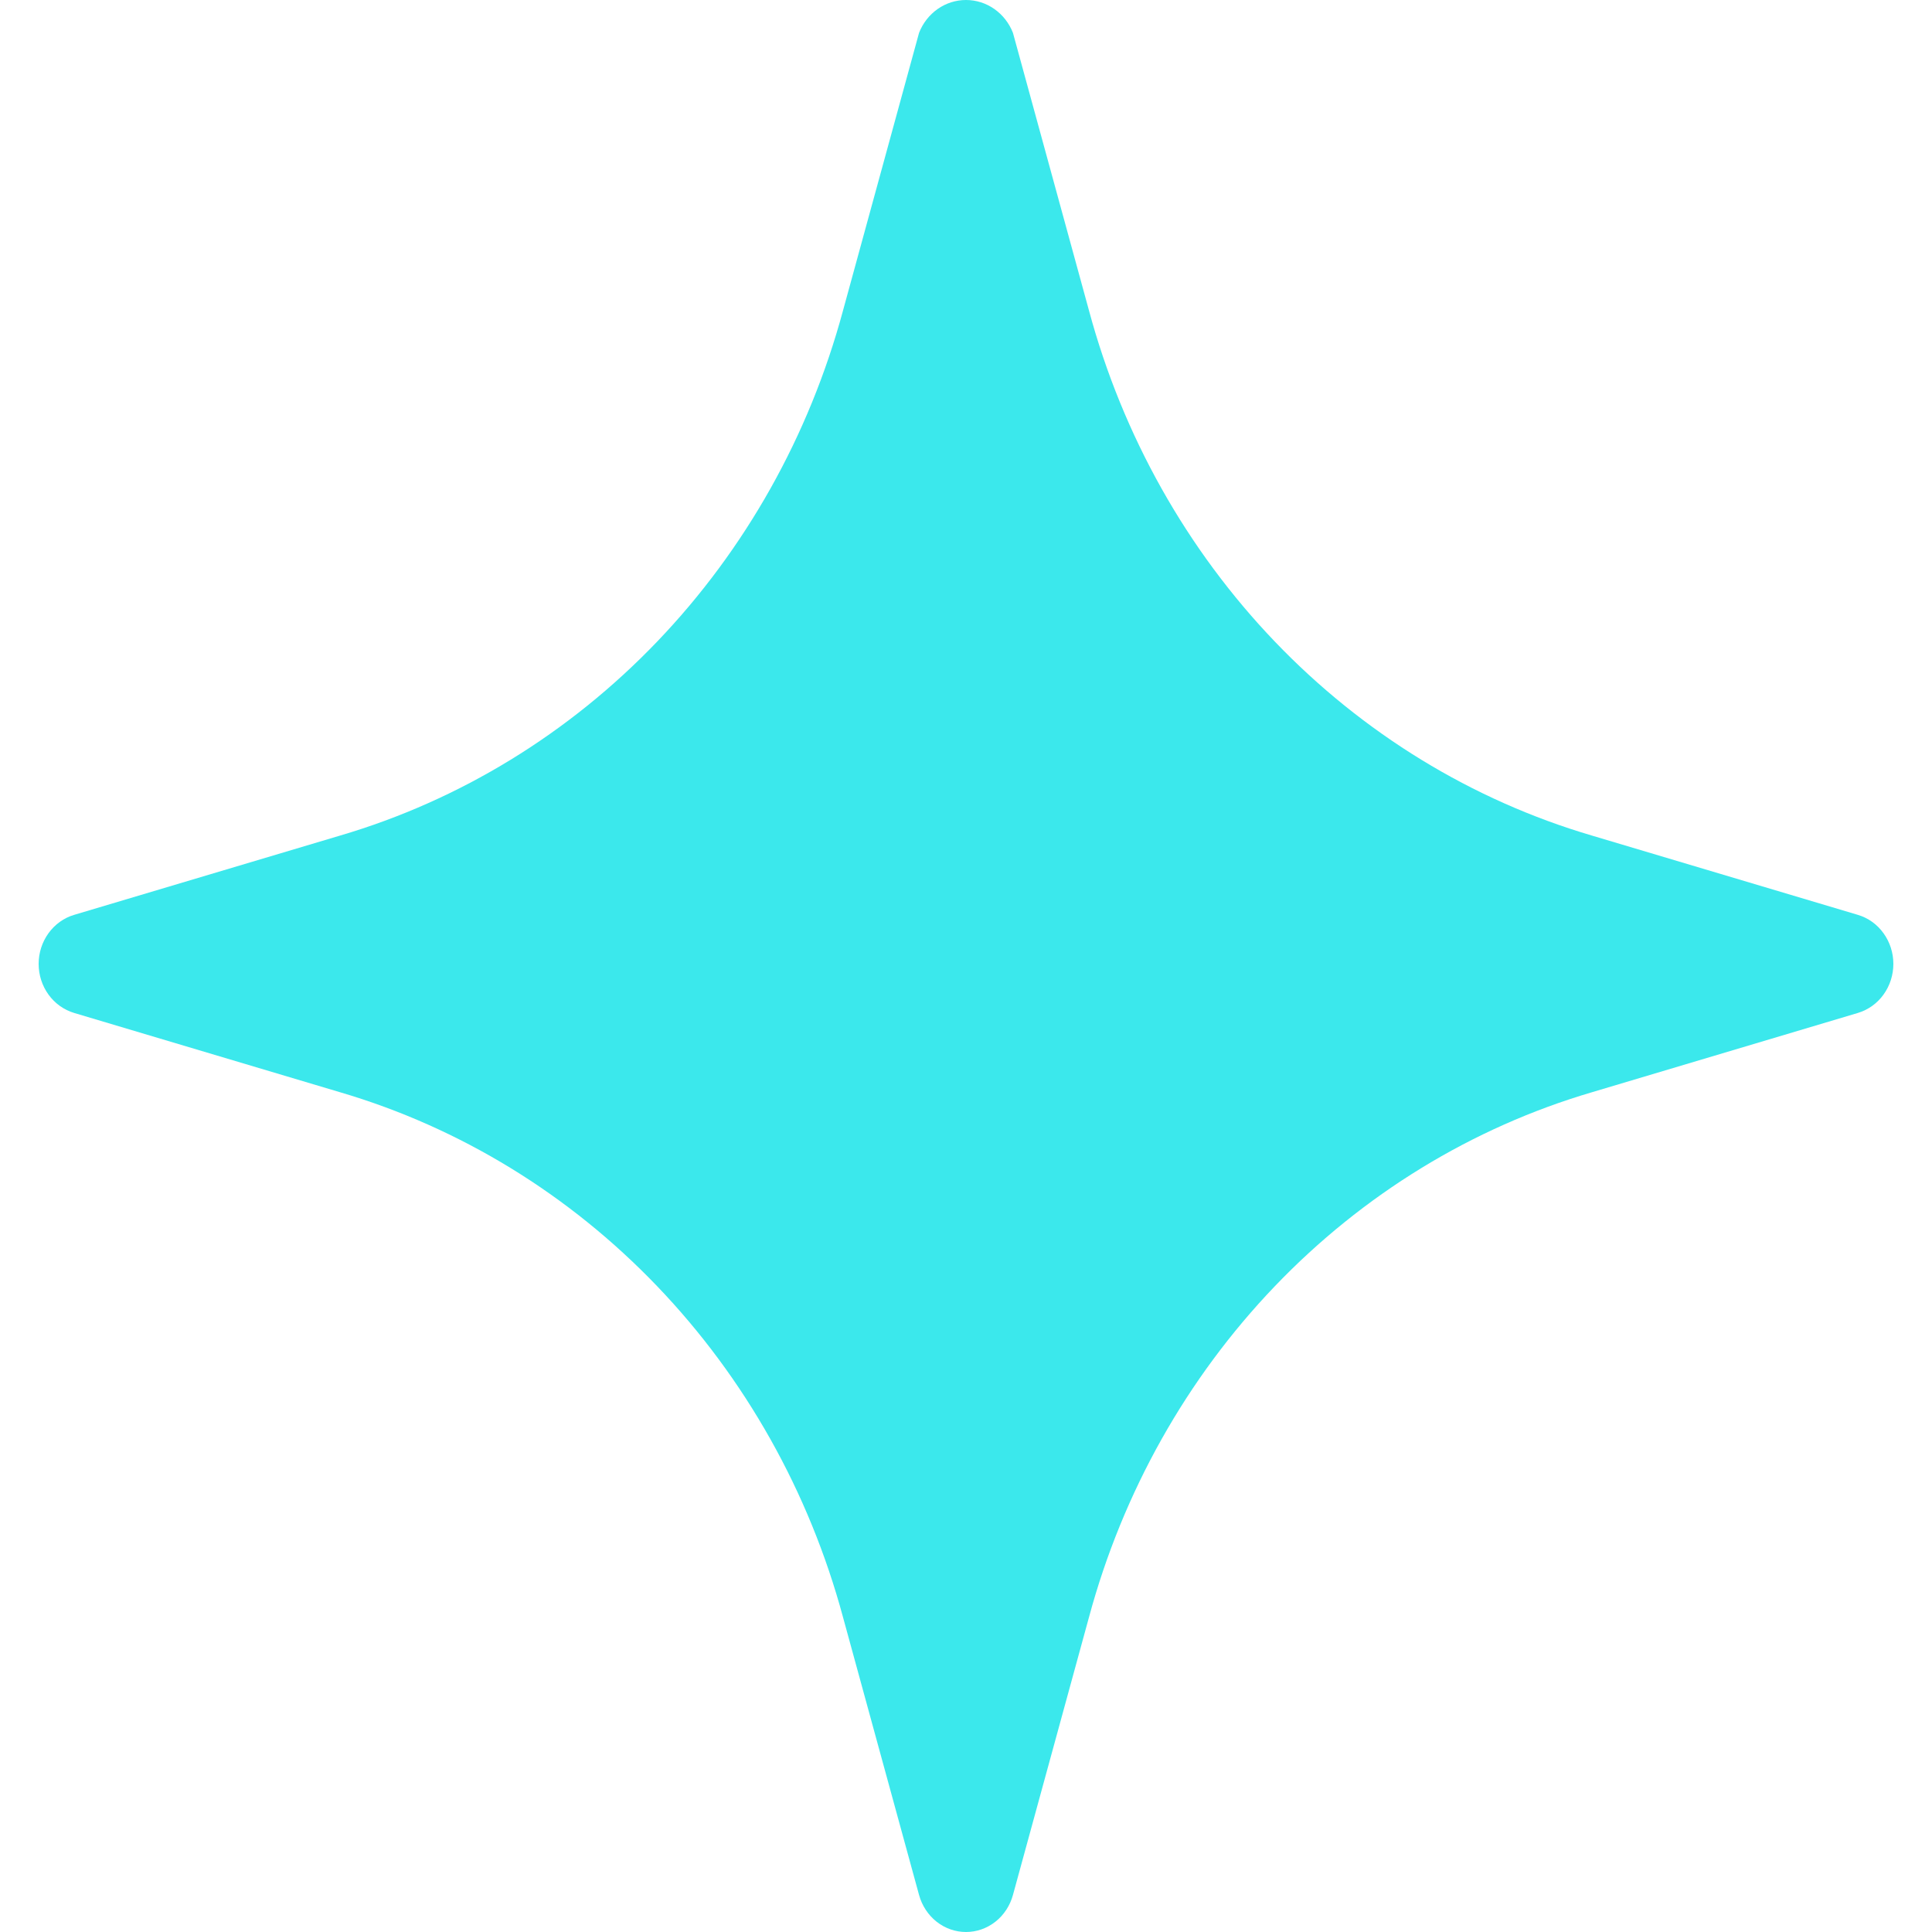 <svg width="30" height="30" viewBox="0 0 30 30" fill="none" xmlns="http://www.w3.org/2000/svg">
<g clip-path="url(#clip0_748_2400)">
<path d="M28.849 14.206L24.717 12.974C22.857 12.426 21.162 11.389 19.795 9.962C18.428 8.535 17.434 6.766 16.91 4.823L15.729 0.51C15.67 0.359 15.569 0.23 15.439 0.139C15.309 0.048 15.156 -6.10352e-05 15 -6.10352e-05C14.844 -6.10352e-05 14.691 0.048 14.561 0.139C14.431 0.23 14.33 0.359 14.271 0.51L13.09 4.823C12.566 6.766 11.572 8.535 10.205 9.962C8.838 11.389 7.144 12.426 5.283 12.974L1.151 14.206C0.992 14.253 0.853 14.353 0.753 14.491C0.654 14.628 0.6 14.795 0.6 14.967C0.6 15.14 0.654 15.307 0.753 15.444C0.853 15.582 0.992 15.681 1.151 15.729L5.283 16.961C7.144 17.509 8.838 18.546 10.205 19.973C11.572 21.4 12.566 23.169 13.09 25.111L14.271 29.425C14.316 29.59 14.412 29.736 14.543 29.84C14.675 29.944 14.835 30 15 30C15.165 30 15.325 29.944 15.457 29.84C15.589 29.736 15.684 29.59 15.729 29.425L16.91 25.111C17.434 23.169 18.428 21.4 19.795 19.973C21.162 18.546 22.857 17.509 24.717 16.961L28.849 15.729C29.008 15.681 29.148 15.582 29.247 15.444C29.346 15.307 29.4 15.14 29.4 14.967C29.4 14.795 29.346 14.628 29.247 14.491C29.148 14.353 29.008 14.253 28.849 14.206Z" fill="#3BE8EC"/>
</g>
<defs>
<clipPath id="clip0_748_2400">
<rect width="30" height="30" fill="white"/>
</clipPath>
</defs>
</svg>
